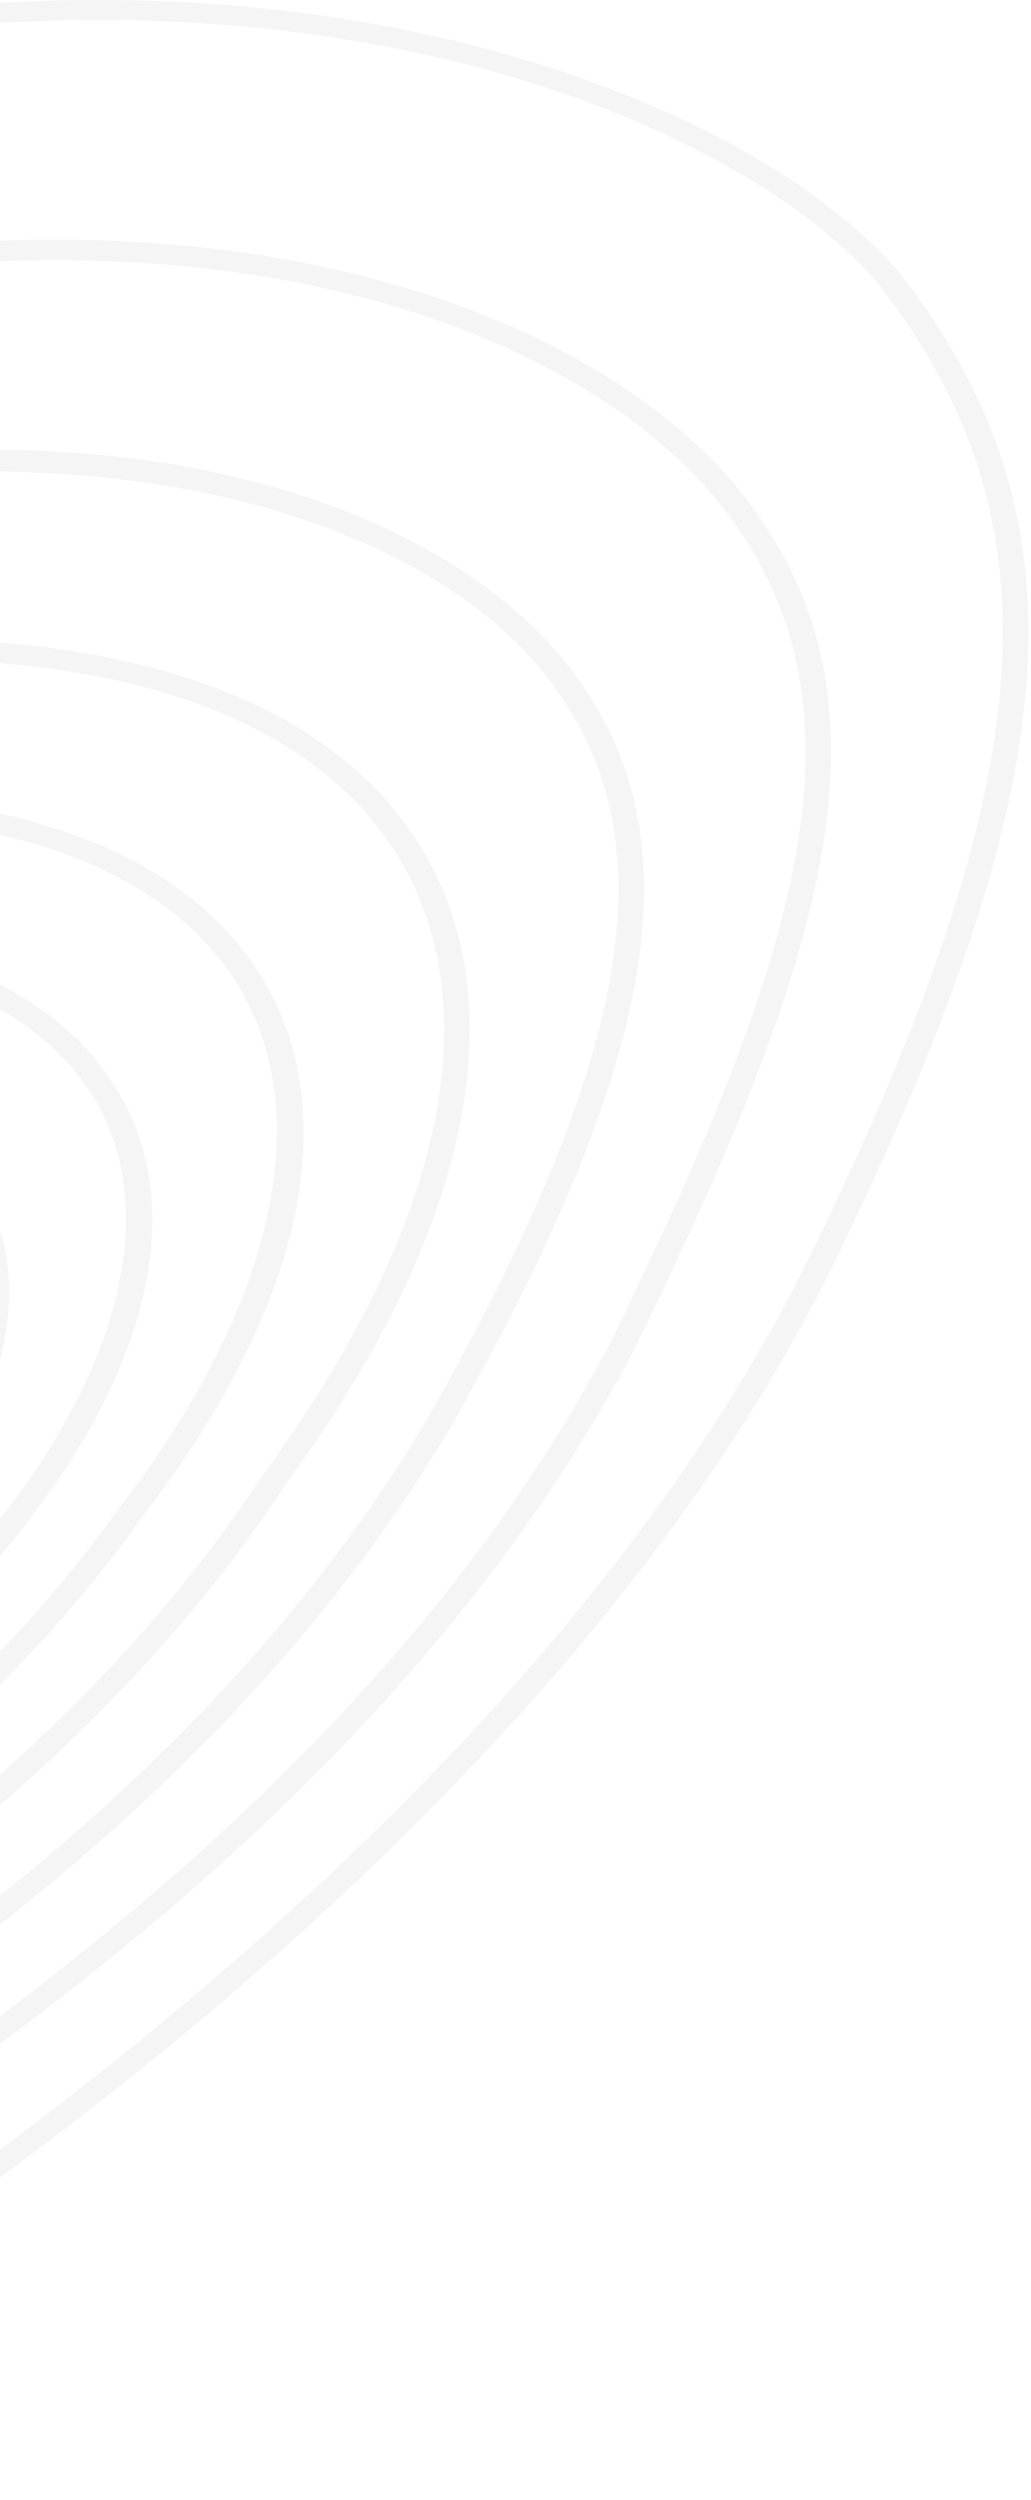 <svg width="182" height="441" viewBox="0 0 182 441" fill="none" xmlns="http://www.w3.org/2000/svg">
<g style="mix-blend-mode:multiply" opacity="0.2">
<path d="M-92.866 440.354C-98.045 440.354 -104.231 438.998 -112.468 435.926C-134.329 427.595 -156.746 402.574 -180.415 376.114C-193.448 361.583 -206.898 346.553 -220.418 334.237C-240.159 311.984 -273.628 296.65 -306.02 281.787C-329.688 270.937 -352.036 260.668 -369.344 247.992L-369.379 247.964C-382.377 238.111 -388.46 228.589 -387.973 218.874C-387.035 199.915 -361.072 183.031 -330.974 163.491L-328.09 161.609C-305.777 147.05 -277.764 127.564 -237.205 98.475L-233.764 96.094C-197.479 70.963 -152.298 39.687 -93.77 20.727C23.46 -23.198 126.057 10.818 158.449 47.686C192.231 90.78 189.312 136.532 147.328 222.639C103.362 312.399 5.978 381.788 -33.852 407.445C-50.152 415.915 -60.37 423.416 -67.808 428.896C-77.261 435.815 -83.413 440.354 -92.866 440.354ZM-366.286 245.335C-349.36 257.734 -327.221 267.892 -303.796 278.659C-271.022 293.688 -237.1 309.243 -216.942 331.995C-203.388 344.312 -189.868 359.424 -176.8 374.01C-153.445 400.083 -131.375 424.716 -110.591 432.66C-90.051 440.271 -85.22 436.729 -70.866 426.211C-63.289 420.648 -52.898 413.009 -36.493 404.484C2.85 379.103 99.539 310.24 143.122 221.282C184.516 136.421 187.539 91.5 154.696 49.623C123.242 13.863 23.043 -19.129 -91.962 23.965C-149.899 42.759 -194.769 73.814 -230.81 98.752L-234.216 101.132C-274.81 130.249 -302.857 149.762 -325.24 164.349L-328.124 166.231C-357.388 185.218 -382.621 201.631 -383.49 218.958C-383.907 227.621 -378.276 236.229 -366.286 245.335Z" fill="#CCCCCC"/>
<path d="M-99.612 415.278C-106.771 415.278 -114.348 413.451 -124.775 410.213L-124.983 410.157C-145.002 402.158 -160.85 382.867 -177.602 362.468C-189.037 348.518 -200.889 334.126 -215.138 321.588C-235.227 301.244 -260.494 285.412 -284.892 270.106C-301.296 259.838 -316.797 250.123 -330.317 239.384L-330.56 239.162C-358.087 209.298 -338.346 196.123 -302.548 172.181C-298.655 169.58 -294.554 166.839 -290.279 163.906C-281.868 158.951 -272.901 153.416 -263.378 147.548C-221.081 121.447 -163.11 85.715 -81.33 56.708C18.626 26.235 95.852 48.267 128.105 83.612C160.427 120.451 147.88 164.791 111.561 238.858C71.766 313.755 -0.872 362.247 -39.902 388.292L-44.247 391.198C-73.267 408.358 -85.71 415.278 -99.612 415.278ZM-123.037 406.891C-94.572 415.693 -89.741 413.59 -47.027 388.402L-42.787 385.579C-4.069 359.728 68.013 311.596 107.391 237.557C143.119 164.736 155.596 121.226 124.455 85.743C93.245 51.533 18.035 30.303 -79.593 60.057C-160.781 88.843 -218.475 124.437 -260.633 150.399C-270.156 156.266 -279.123 161.802 -287.464 166.729C-291.634 169.58 -295.736 172.32 -299.628 174.949C-335.461 198.918 -351.865 209.879 -327.015 236.948C-313.704 247.493 -298.342 257.098 -282.112 267.283C-257.47 282.7 -232.029 298.67 -211.697 319.263C-197.309 331.912 -185.353 346.443 -173.814 360.503C-157.444 380.431 -141.944 399.28 -123.037 406.891Z" fill="#CCCCCC"/>
<path d="M-105.44 394.354C-114.581 394.354 -123.061 391.753 -133.627 387.324C-151.283 378.855 -165.463 361.334 -180.477 342.818C-189.374 331.802 -198.619 320.426 -209.185 309.991C-223.956 293.606 -241.472 279.601 -258.364 266.039C-272.231 254.912 -285.334 244.422 -295.656 233.6L-295.795 233.434C-316.718 205.368 -295.1 192.277 -255.826 168.501L-255.375 168.224L-248.111 164.266C-206.752 141.819 -150.101 111.069 -72.492 88.788C19.122 65.511 77.442 89.231 99.581 116.577C123.249 145.75 117.445 184.914 79.562 251.757C51.966 298.339 6.923 340.216 -54.281 376.225C-77.949 389.012 -92.372 394.354 -105.44 394.354ZM-292.007 231.469C-281.858 242.069 -268.894 252.476 -255.166 263.465C-238.136 277.11 -220.515 291.253 -205.605 307.777C-194.935 318.267 -185.656 329.754 -176.689 340.853C-161.987 359.037 -148.085 376.197 -131.403 384.196C-107.352 394.327 -95.361 394.133 -56.887 373.291C3.656 337.642 48.213 296.235 75.461 250.234C112.614 184.665 118.522 146.497 95.793 118.487C72.819 90.117 12.345 70.963 -71.067 92.137C-148.05 114.252 -204.423 144.836 -245.574 167.2L-253.116 171.324C-292.667 195.266 -310.774 206.226 -292.007 231.469Z" fill="#CCCCCC"/>
<path d="M-108.705 375.312C-118.923 375.312 -128.516 372.517 -139.22 367.036L-139.29 367.009C-155.416 358.207 -168.415 341.656 -182.178 324.163C-188.538 316.053 -195.142 307.695 -202.301 299.723C-211.859 288.043 -222.459 277.249 -232.712 266.842C-245.293 254.054 -257.214 241.959 -265 230.224C-278.589 205.452 -258.709 192.498 -224.371 174.037C-188.99 156.6 -134.32 131.745 -67.312 117.076C-3.327 106.586 44.6 115 67.782 140.74C92.806 168.474 86.585 212.454 50.717 261.417C13.147 319.043 -46.25 352.837 -63.558 361.805C-81.978 370.884 -95.846 375.312 -108.705 375.312ZM-136.788 364.019C-116.769 374.233 -101.059 376.059 -65.991 358.761C-48.961 349.931 9.671 316.579 46.755 259.673C81.719 211.928 88.044 169.359 64.098 142.844C41.993 118.321 -4.301 110.433 -66.304 120.591C-132.617 135.122 -186.905 159.783 -221.973 177.082C-257.319 196.069 -272.715 207.361 -261.003 228.701C-253.461 240.022 -241.679 251.979 -229.202 264.655C-218.879 275.145 -208.21 285.967 -198.617 297.73C-191.423 305.702 -184.819 314.143 -178.424 322.281C-164.87 339.414 -152.115 355.633 -136.788 364.019Z" fill="#CCCCCC"/>
<path d="M-110.863 357.929C-121.707 357.929 -131.681 354.967 -142.038 349.044L-142.316 348.85C-181.972 316.882 -228.857 243.673 -237.859 229.336L-237.998 229.004C-245.018 208.467 -229.17 196.399 -197.508 181.315C-167.688 167.974 -120.594 150.371 -65.403 142.15C-14.591 135.784 23.466 144.364 41.817 166.313C62.184 190.697 55.962 227.758 24.787 268.002C-2.67 306.807 -43.125 334.734 -71.833 347.909C-86.847 354.607 -99.359 357.929 -110.863 357.929ZM-139.258 346.221C-119.413 357.486 -101.722 357.098 -74.092 344.781C-45.905 331.856 -6.18 304.399 20.894 266.176C50.714 227.675 57.109 191.113 38.063 168.306C20.755 147.575 -15.738 139.521 -64.638 145.693C-119.169 153.83 -165.742 171.267 -195.249 184.442C-225.555 198.863 -239.84 209.574 -233.723 227.925C-207.865 269.11 -169.53 321.753 -139.258 346.221Z" fill="#CCCCCC"/>
<path d="M-112.449 341.905C-124.058 341.905 -134.102 338.832 -141.713 332.881C-172.159 309.383 -203.856 259.811 -213.205 230.002C-214.734 223.11 -212.545 216.384 -206.775 209.963C-188.981 190.173 -136.257 173.096 -65.704 164.294C-25.909 161.222 3.772 169.719 17.952 188.236C34.009 209.216 28.24 239.745 2.139 271.962C-31.817 312.732 -72.446 338.749 -106.541 341.628C-108.557 341.822 -110.538 341.905 -112.449 341.905ZM-50.203 167.256C-54.999 167.256 -59.969 167.45 -65.113 167.865C-134.345 176.5 -185.992 193.024 -203.056 212.067C-208.131 217.713 -210.042 223.498 -208.756 229.282C-199.581 258.483 -168.44 307.252 -138.516 330.335C-130.626 336.48 -119.713 339.164 -106.993 338.085C-74.219 335.317 -34.806 309.881 -1.615 270.025C23.131 239.468 29.039 209.603 14.129 190.118C2.695 175.199 -19.861 167.256 -50.203 167.256Z" fill="#CCCCCC"/>
<path d="M-111.521 326.68C-122.295 326.68 -131.783 323.912 -139.186 318.543C-165.6 299.473 -190.033 259.146 -191.423 232.27V232.215C-191.597 207.443 -139.881 187.1 -68.494 183.889C-38.083 183.308 -15.527 191.39 -4.927 206.723C7.238 224.299 2.233 248.683 -18.655 273.649C-44.478 303.984 -76.801 323.691 -105.161 326.376C-107.35 326.569 -109.47 326.68 -111.521 326.68ZM-186.905 232.16C-185.515 258.232 -161.812 297.369 -136.128 315.886C-128.308 321.56 -117.812 323.94 -105.717 322.805C-78.643 320.231 -47.502 301.106 -22.409 271.628C-2.494 247.825 2.441 224.769 -8.889 208.412C-18.655 194.324 -39.717 186.85 -68.32 187.432C-136.024 190.504 -187.044 209.74 -186.905 232.16Z" fill="#CCCCCC"/>
</g>
</svg>
